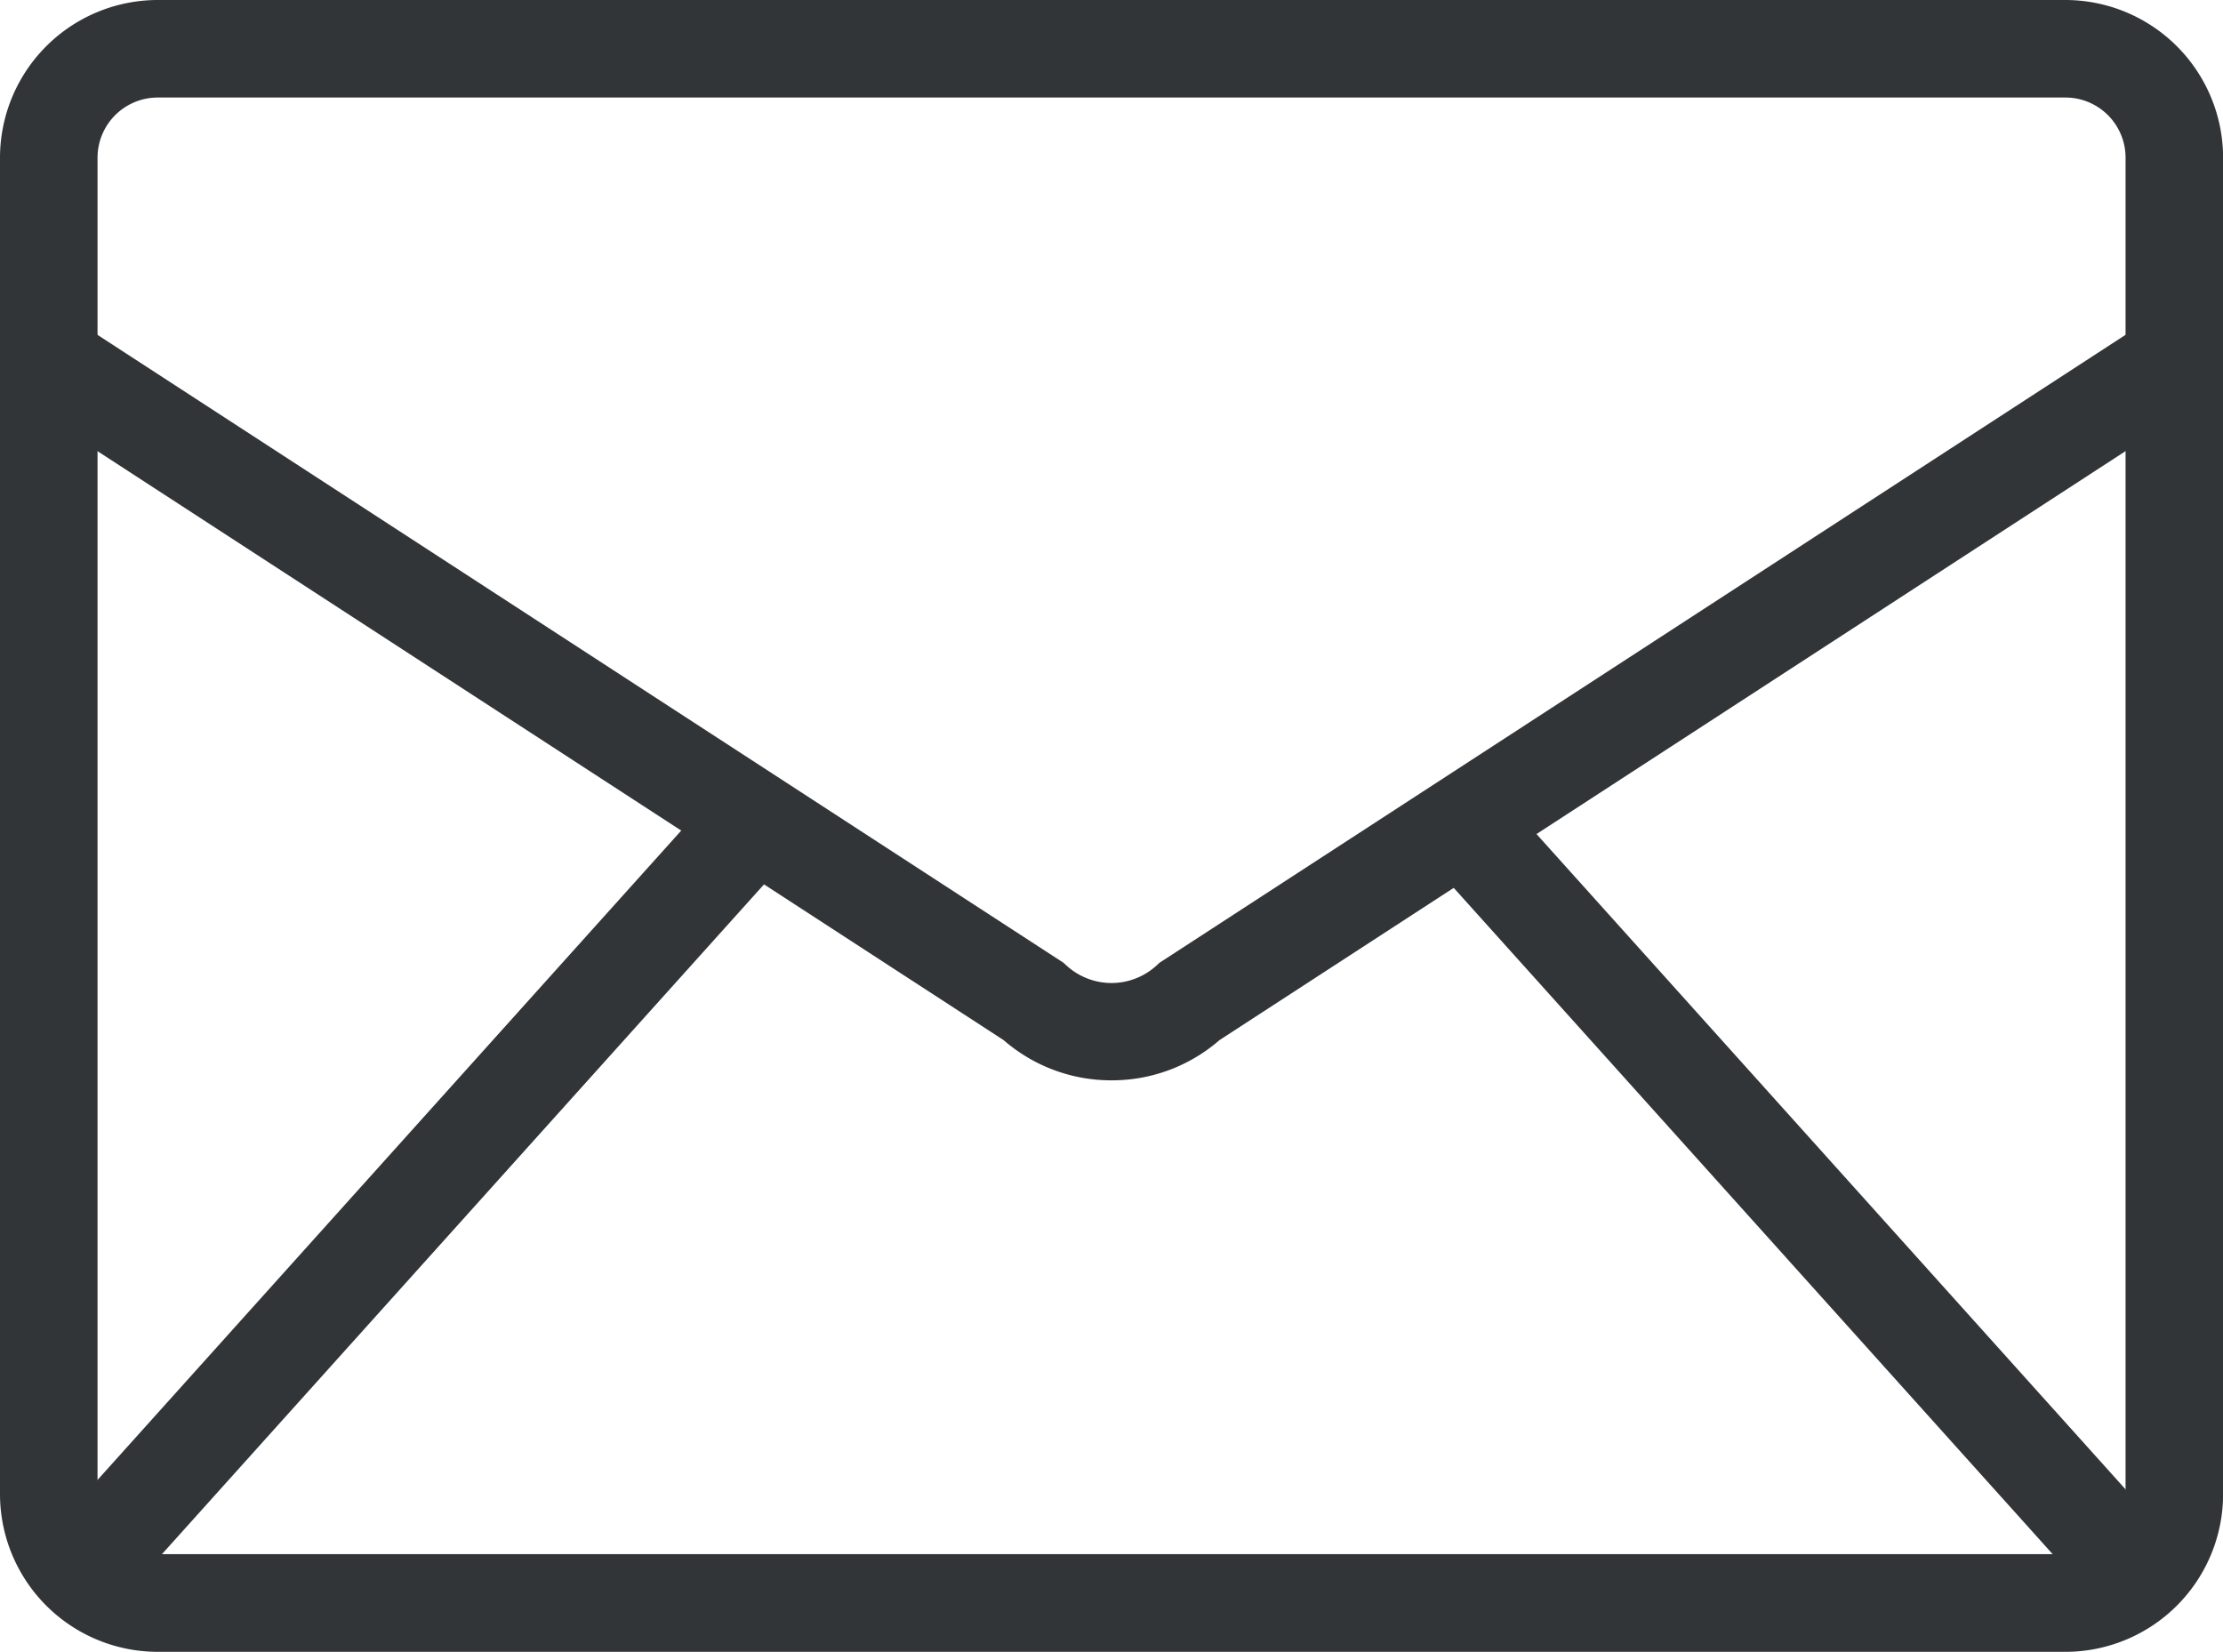 <svg xmlns="http://www.w3.org/2000/svg" viewBox="0 0 424.14 315.19"><defs><style>.cls-1{fill:#323537;}</style></defs><g id="レイヤー_2" data-name="レイヤー 2"><g id="レイヤー_1-2" data-name="レイヤー 1"><path class="cls-1" d="M394.06,315.19h-364A30.12,30.12,0,0,1,0,285.11v-255A30.12,30.12,0,0,1,30.08,0h364a30.12,30.12,0,0,1,30.08,30.08v255A30.11,30.11,0,0,1,394.06,315.19ZM30.08,18.61A11.49,11.49,0,0,0,18.61,30.08v255a11.49,11.49,0,0,0,11.47,11.47h364a11.48,11.48,0,0,0,11.47-11.47v-255a11.48,11.48,0,0,0-11.47-11.47Z"/><path class="cls-1" d="M212.07,206.14a31.24,31.24,0,0,1-20.58-7.67L.47,74.3,10.61,58.7l192.29,125,.58.53a12.72,12.72,0,0,0,17.18,0l.58-.53.66-.43L413.53,58.7l10.14,15.6-191,124.17A31.24,31.24,0,0,1,212.07,206.14Z"/><g id="_リピートミラー_" data-name="&lt;リピートミラー&gt;"><g id="_リピートミラー_2" data-name="&lt;リピートミラー&gt;"><rect class="cls-1" x="-15.54" y="216.75" width="194.58" height="18.61" transform="translate(-141.01 135.73) rotate(-48.05)"/></g><g id="_リピートミラー_3" data-name="&lt;リピートミラー&gt;"><rect class="cls-1" x="331.5" y="128.76" width="18.61" height="194.58" transform="translate(-63.77 285.78) rotate(-41.95)"/></g></g></g></g></svg>